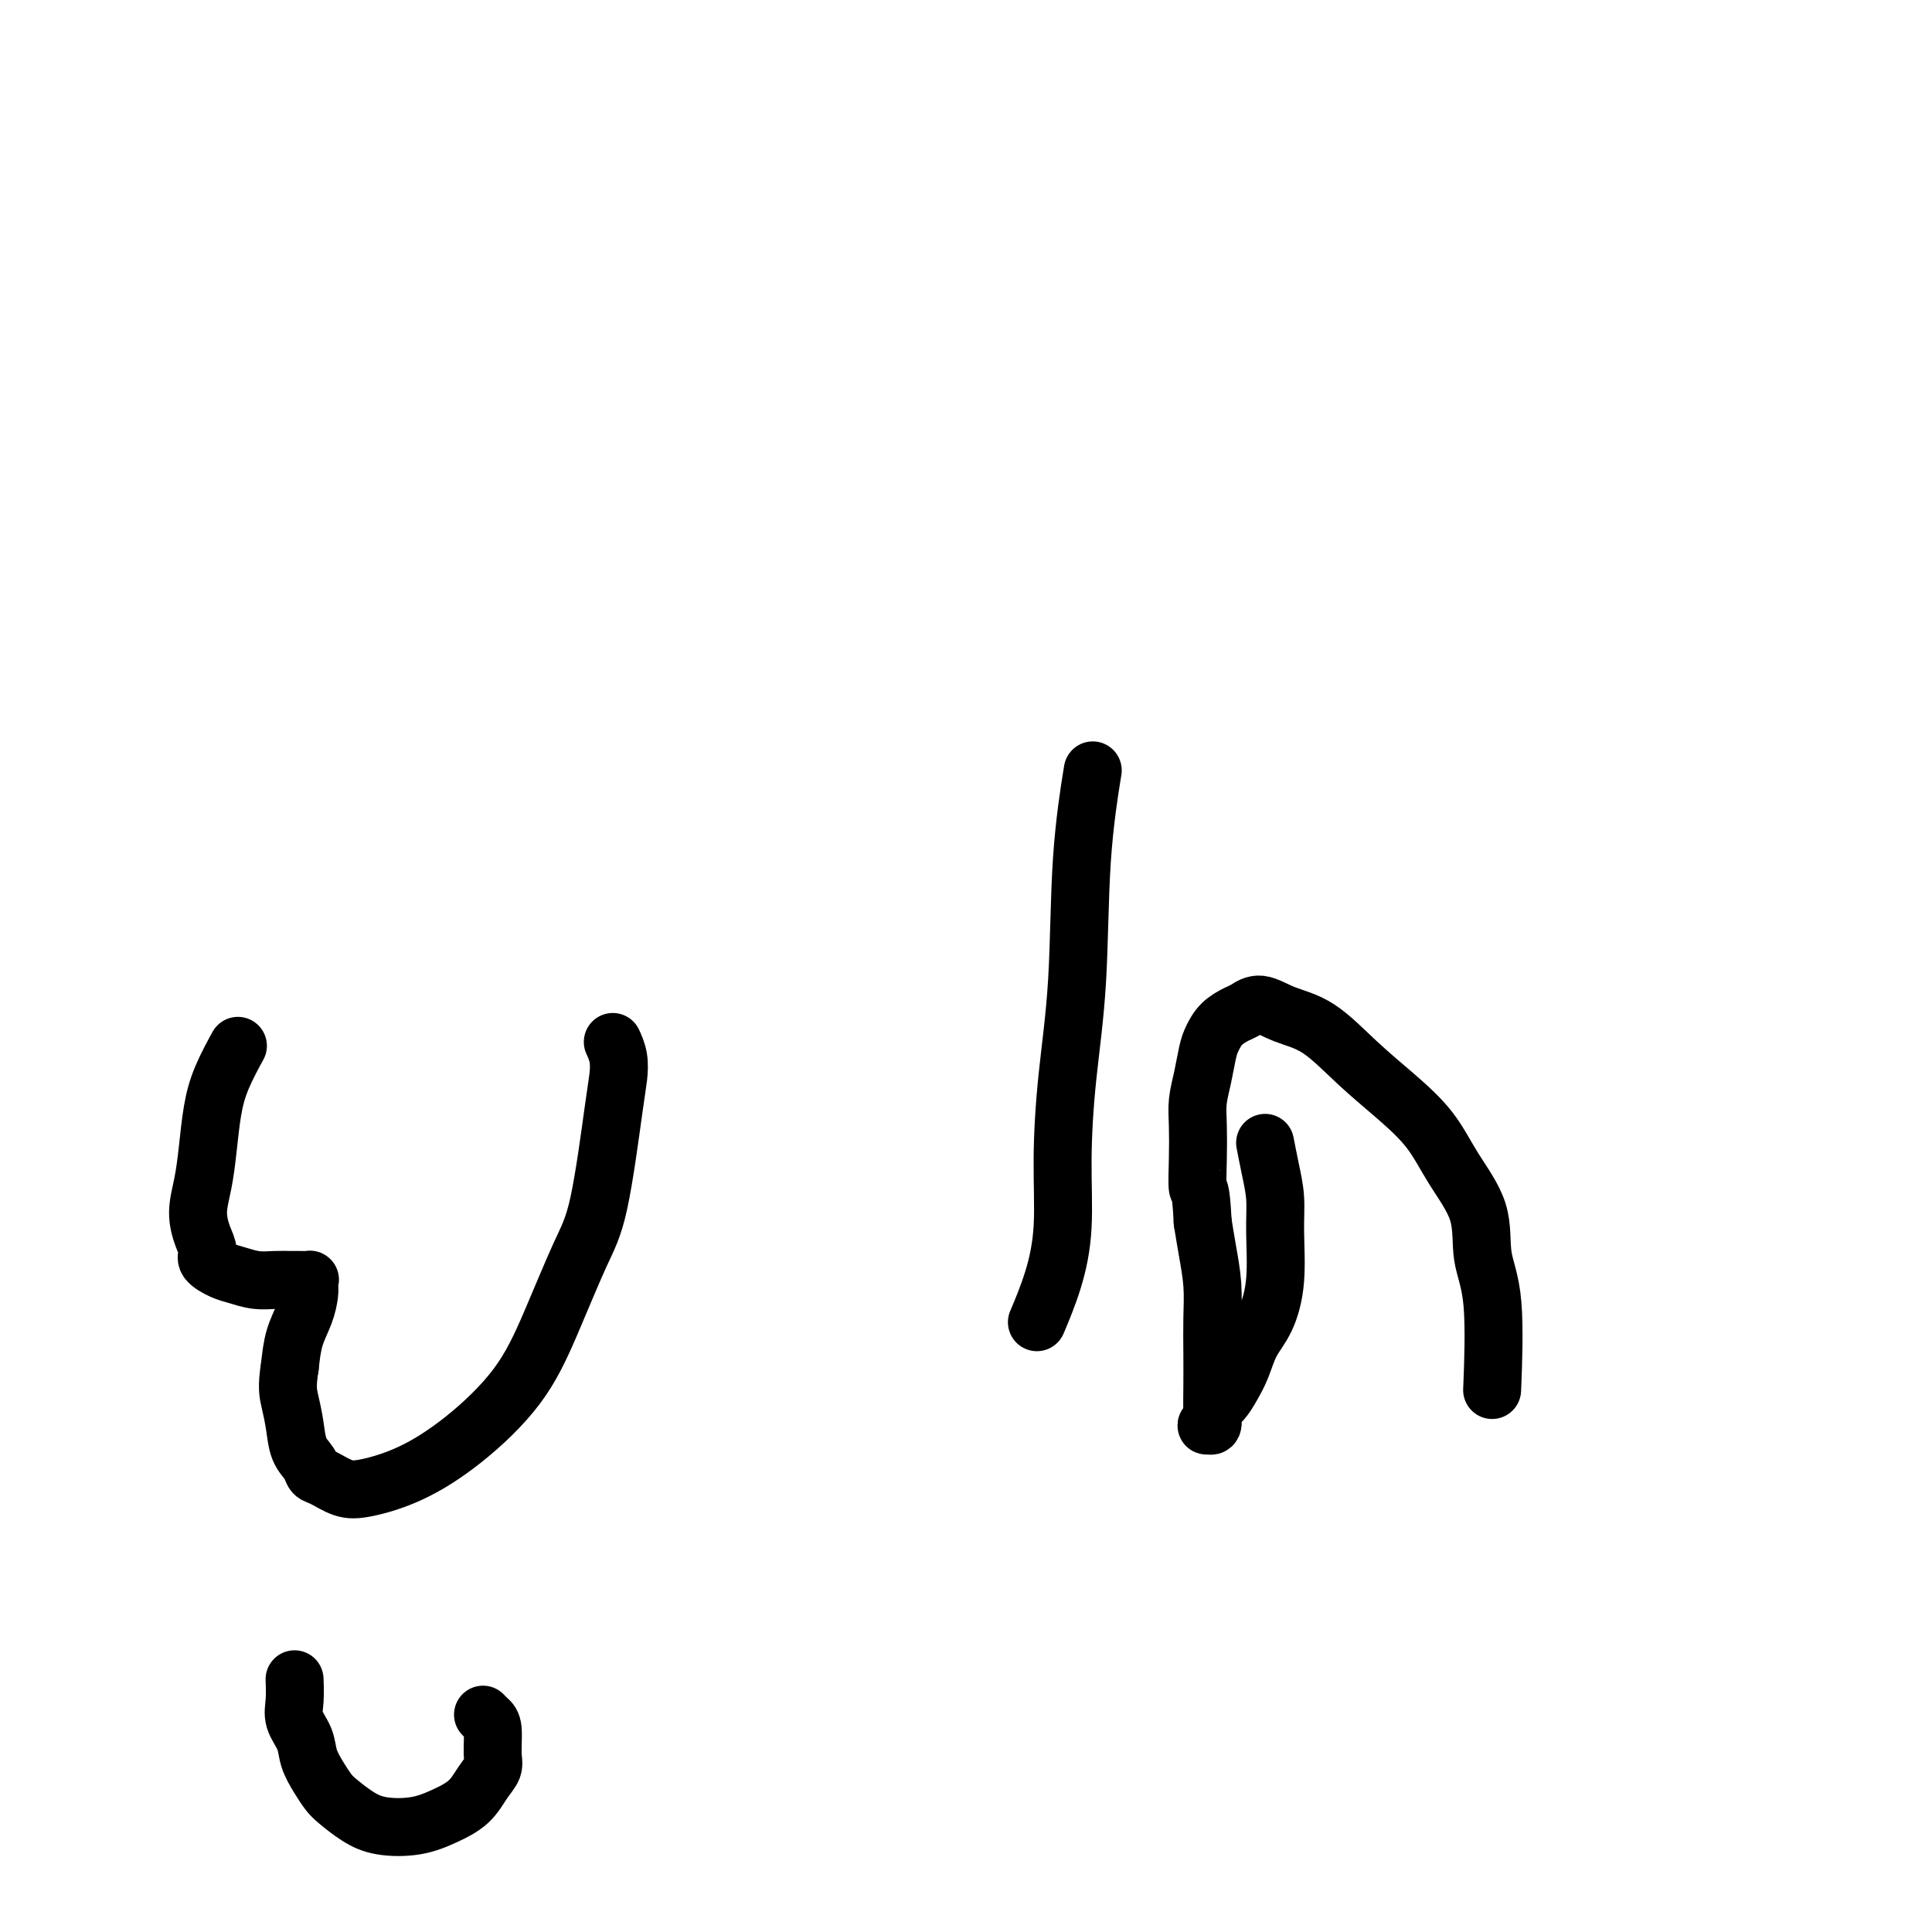 <svg viewBox='0 0 400 400' version='1.1' xmlns='http://www.w3.org/2000/svg' xmlns:xlink='http://www.w3.org/1999/xlink'><g fill='none' stroke='#000000' stroke-width='12' stroke-linecap='round' stroke-linejoin='round'><path d='M49,217c-0.077,0.139 -0.153,0.279 0,0c0.153,-0.279 0.536,-0.975 0,0c-0.536,0.975 -1.990,3.621 -3,6c-1.010,2.379 -1.574,4.492 -2,7c-0.426,2.508 -0.712,5.410 -1,8c-0.288,2.590 -0.577,4.868 -1,7c-0.423,2.132 -0.980,4.119 -1,6c-0.020,1.881 0.496,3.655 1,5c0.504,1.345 0.994,2.259 1,3c0.006,0.741 -0.473,1.309 0,2c0.473,0.691 1.898,1.506 3,2c1.102,0.494 1.880,0.668 3,1c1.120,0.332 2.581,0.821 4,1c1.419,0.179 2.797,0.047 4,0c1.203,-0.047 2.231,-0.010 3,0c0.769,0.010 1.278,-0.007 2,0c0.722,0.007 1.655,0.038 2,0c0.345,-0.038 0.100,-0.143 0,0c-0.100,0.143 -0.054,0.536 0,1c0.054,0.464 0.118,1.001 0,2c-0.118,0.999 -0.416,2.461 -1,4c-0.584,1.539 -1.452,3.154 -2,5c-0.548,1.846 -0.774,3.923 -1,6'/><path d='M60,283c-0.671,4.137 -0.349,5.480 0,7c0.349,1.520 0.725,3.218 1,5c0.275,1.782 0.450,3.647 1,5c0.550,1.353 1.476,2.192 2,3c0.524,0.808 0.645,1.583 1,2c0.355,0.417 0.942,0.476 2,1c1.058,0.524 2.585,1.514 4,2c1.415,0.486 2.719,0.469 5,0c2.281,-0.469 5.541,-1.390 9,-3c3.459,-1.610 7.117,-3.908 11,-7c3.883,-3.092 7.989,-6.977 11,-11c3.011,-4.023 4.926,-8.182 7,-13c2.074,-4.818 4.308,-10.294 6,-14c1.692,-3.706 2.842,-5.641 4,-11c1.158,-5.359 2.324,-14.140 3,-19c0.676,-4.860 0.862,-5.797 1,-7c0.138,-1.203 0.230,-2.670 0,-4c-0.230,-1.330 -0.780,-2.523 -1,-3c-0.220,-0.477 -0.110,-0.239 0,0'/><path d='M61,348c0.004,0.096 0.008,0.192 0,0c-0.008,-0.192 -0.028,-0.670 0,0c0.028,0.670 0.104,2.490 0,4c-0.104,1.510 -0.390,2.712 0,4c0.390,1.288 1.454,2.662 2,4c0.546,1.338 0.575,2.641 1,4c0.425,1.359 1.248,2.774 2,4c0.752,1.226 1.435,2.263 2,3c0.565,0.737 1.013,1.173 2,2c0.987,0.827 2.512,2.046 4,3c1.488,0.954 2.940,1.644 5,2c2.060,0.356 4.728,0.377 7,0c2.272,-0.377 4.150,-1.151 6,-2c1.850,-0.849 3.673,-1.771 5,-3c1.327,-1.229 2.157,-2.763 3,-4c0.843,-1.237 1.700,-2.178 2,-3c0.300,-0.822 0.042,-1.527 0,-3c-0.042,-1.473 0.133,-3.714 0,-5c-0.133,-1.286 -0.574,-1.615 -1,-2c-0.426,-0.385 -0.836,-0.824 -1,-1c-0.164,-0.176 -0.082,-0.088 0,0'/><path d='M226,161c0.210,-1.299 0.420,-2.598 0,0c-0.420,2.598 -1.470,9.093 -2,17c-0.530,7.907 -0.539,17.227 -1,25c-0.461,7.773 -1.375,14.000 -2,20c-0.625,6.000 -0.963,11.774 -1,17c-0.037,5.226 0.227,9.906 0,14c-0.227,4.094 -0.946,7.602 -2,11c-1.054,3.398 -2.444,6.685 -3,8c-0.556,1.315 -0.278,0.657 0,0'/><path d='M262,237c0.022,0.113 0.044,0.227 0,0c-0.044,-0.227 -0.154,-0.794 0,0c0.154,0.794 0.572,2.949 1,5c0.428,2.051 0.865,3.996 1,6c0.135,2.004 -0.033,4.065 0,7c0.033,2.935 0.265,6.743 0,10c-0.265,3.257 -1.029,5.964 -2,8c-0.971,2.036 -2.149,3.400 -3,5c-0.851,1.600 -1.376,3.436 -2,5c-0.624,1.564 -1.348,2.858 -2,4c-0.652,1.142 -1.234,2.134 -2,3c-0.766,0.866 -1.718,1.607 -2,2c-0.282,0.393 0.107,0.437 0,1c-0.107,0.563 -0.708,1.644 -1,2c-0.292,0.356 -0.274,-0.013 0,0c0.274,0.013 0.805,0.407 1,0c0.195,-0.407 0.053,-1.614 0,-3c-0.053,-1.386 -0.017,-2.949 0,-5c0.017,-2.051 0.016,-4.588 0,-7c-0.016,-2.412 -0.045,-4.698 0,-7c0.045,-2.302 0.166,-4.620 0,-7c-0.166,-2.380 -0.619,-4.823 -1,-7c-0.381,-2.177 -0.691,-4.089 -1,-6'/><path d='M249,253c-0.380,-7.815 -0.831,-6.353 -1,-7c-0.169,-0.647 -0.056,-3.401 0,-6c0.056,-2.599 0.056,-5.041 0,-7c-0.056,-1.959 -0.168,-3.434 0,-5c0.168,-1.566 0.615,-3.221 1,-5c0.385,-1.779 0.707,-3.680 1,-5c0.293,-1.320 0.555,-2.058 1,-3c0.445,-0.942 1.071,-2.089 2,-3c0.929,-0.911 2.160,-1.587 3,-2c0.840,-0.413 1.289,-0.563 2,-1c0.711,-0.437 1.685,-1.161 3,-1c1.315,0.161 2.970,1.208 5,2c2.030,0.792 4.435,1.328 7,3c2.565,1.672 5.290,4.481 8,7c2.710,2.519 5.404,4.748 8,7c2.596,2.252 5.096,4.527 7,7c1.904,2.473 3.214,5.145 5,8c1.786,2.855 4.048,5.892 5,9c0.952,3.108 0.595,6.287 1,9c0.405,2.713 1.570,4.961 2,10c0.430,5.039 0.123,12.868 0,16c-0.123,3.132 -0.061,1.566 0,0'/></g>
</svg>